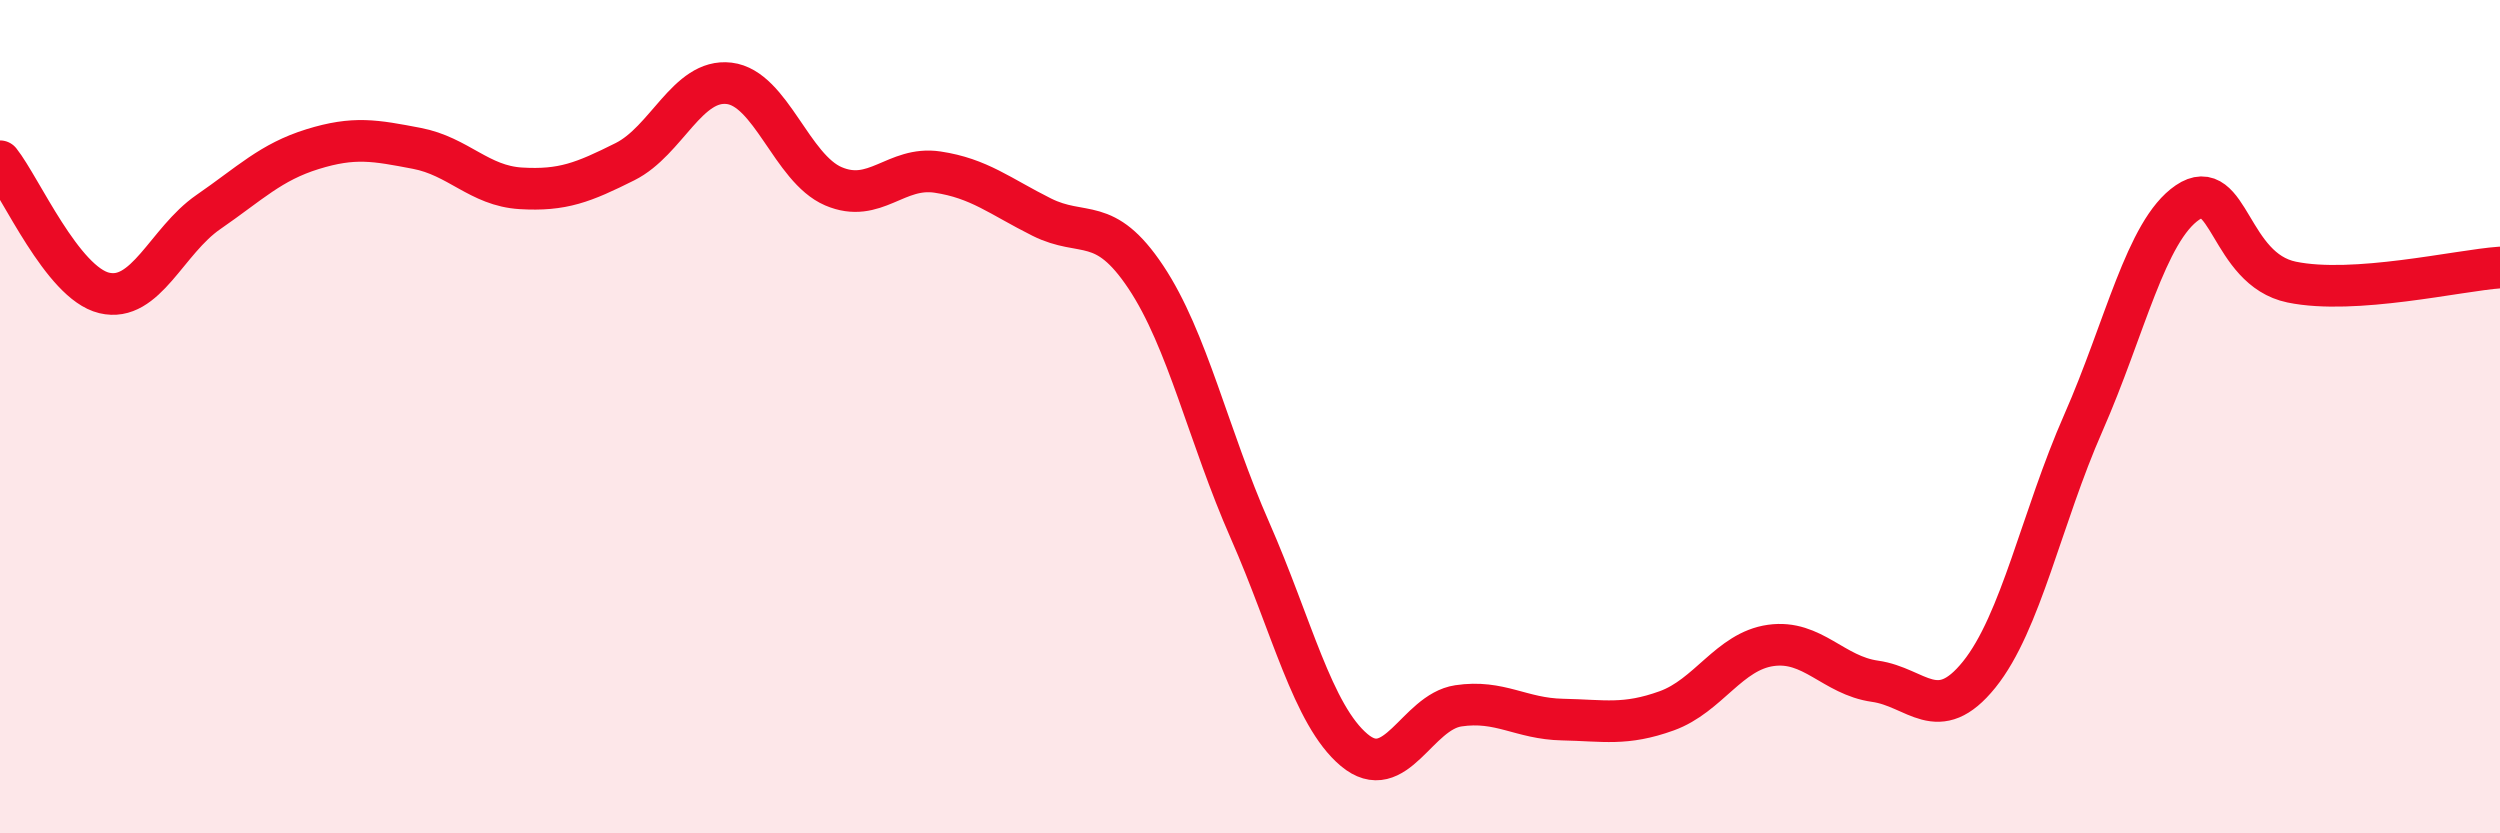 
    <svg width="60" height="20" viewBox="0 0 60 20" xmlns="http://www.w3.org/2000/svg">
      <path
        d="M 0,3.87 C 0.5,4.5 1.5,6.79 2.5,7.03 C 3.5,7.27 4,5.78 5,5.09 C 6,4.4 6.5,3.89 7.5,3.58 C 8.5,3.27 9,3.37 10,3.56 C 11,3.75 11.5,4.46 12.5,4.52 C 13.5,4.58 14,4.38 15,3.88 C 16,3.38 16.5,1.88 17.5,2 C 18.5,2.12 19,4.04 20,4.47 C 21,4.9 21.5,3.98 22.5,4.13 C 23.5,4.28 24,4.71 25,5.21 C 26,5.71 26.5,5.15 27.5,6.65 C 28.5,8.15 29,10.46 30,12.73 C 31,15 31.5,17.16 32.5,18 C 33.5,18.84 34,17.09 35,16.94 C 36,16.79 36.5,17.25 37.5,17.27 C 38.5,17.29 39,17.42 40,17.06 C 41,16.7 41.5,15.63 42.5,15.49 C 43.5,15.35 44,16.21 45,16.35 C 46,16.49 46.5,17.43 47.5,16.19 C 48.5,14.95 49,12.42 50,10.15 C 51,7.88 51.5,5.54 52.5,4.86 C 53.5,4.18 53.5,6.46 55,6.77 C 56.5,7.08 59,6.49 60,6.42L60 20L0 20Z"
        fill="#EB0A25"
        opacity="0.1"
        stroke-linecap="round"
        stroke-linejoin="round"
      />
      <path
        d="M 0,3.87 C 0.5,4.5 1.5,6.79 2.5,7.03 C 3.5,7.27 4,5.78 5,5.09 C 6,4.4 6.5,3.89 7.5,3.58 C 8.5,3.27 9,3.37 10,3.56 C 11,3.75 11.5,4.46 12.5,4.52 C 13.5,4.58 14,4.38 15,3.88 C 16,3.38 16.5,1.88 17.5,2 C 18.5,2.12 19,4.04 20,4.47 C 21,4.9 21.5,3.98 22.5,4.13 C 23.5,4.28 24,4.71 25,5.21 C 26,5.71 26.5,5.15 27.5,6.65 C 28.5,8.15 29,10.46 30,12.73 C 31,15 31.5,17.16 32.5,18 C 33.5,18.84 34,17.09 35,16.94 C 36,16.79 36.5,17.25 37.5,17.27 C 38.5,17.29 39,17.42 40,17.06 C 41,16.7 41.5,15.63 42.5,15.49 C 43.5,15.35 44,16.21 45,16.35 C 46,16.49 46.5,17.43 47.5,16.19 C 48.5,14.95 49,12.42 50,10.15 C 51,7.88 51.5,5.54 52.5,4.86 C 53.5,4.18 53.5,6.46 55,6.77 C 56.5,7.08 59,6.49 60,6.42"
        stroke="#EB0A25"
        stroke-width="1"
        fill="none"
        stroke-linecap="round"
        stroke-linejoin="round"
      />
    </svg>
  